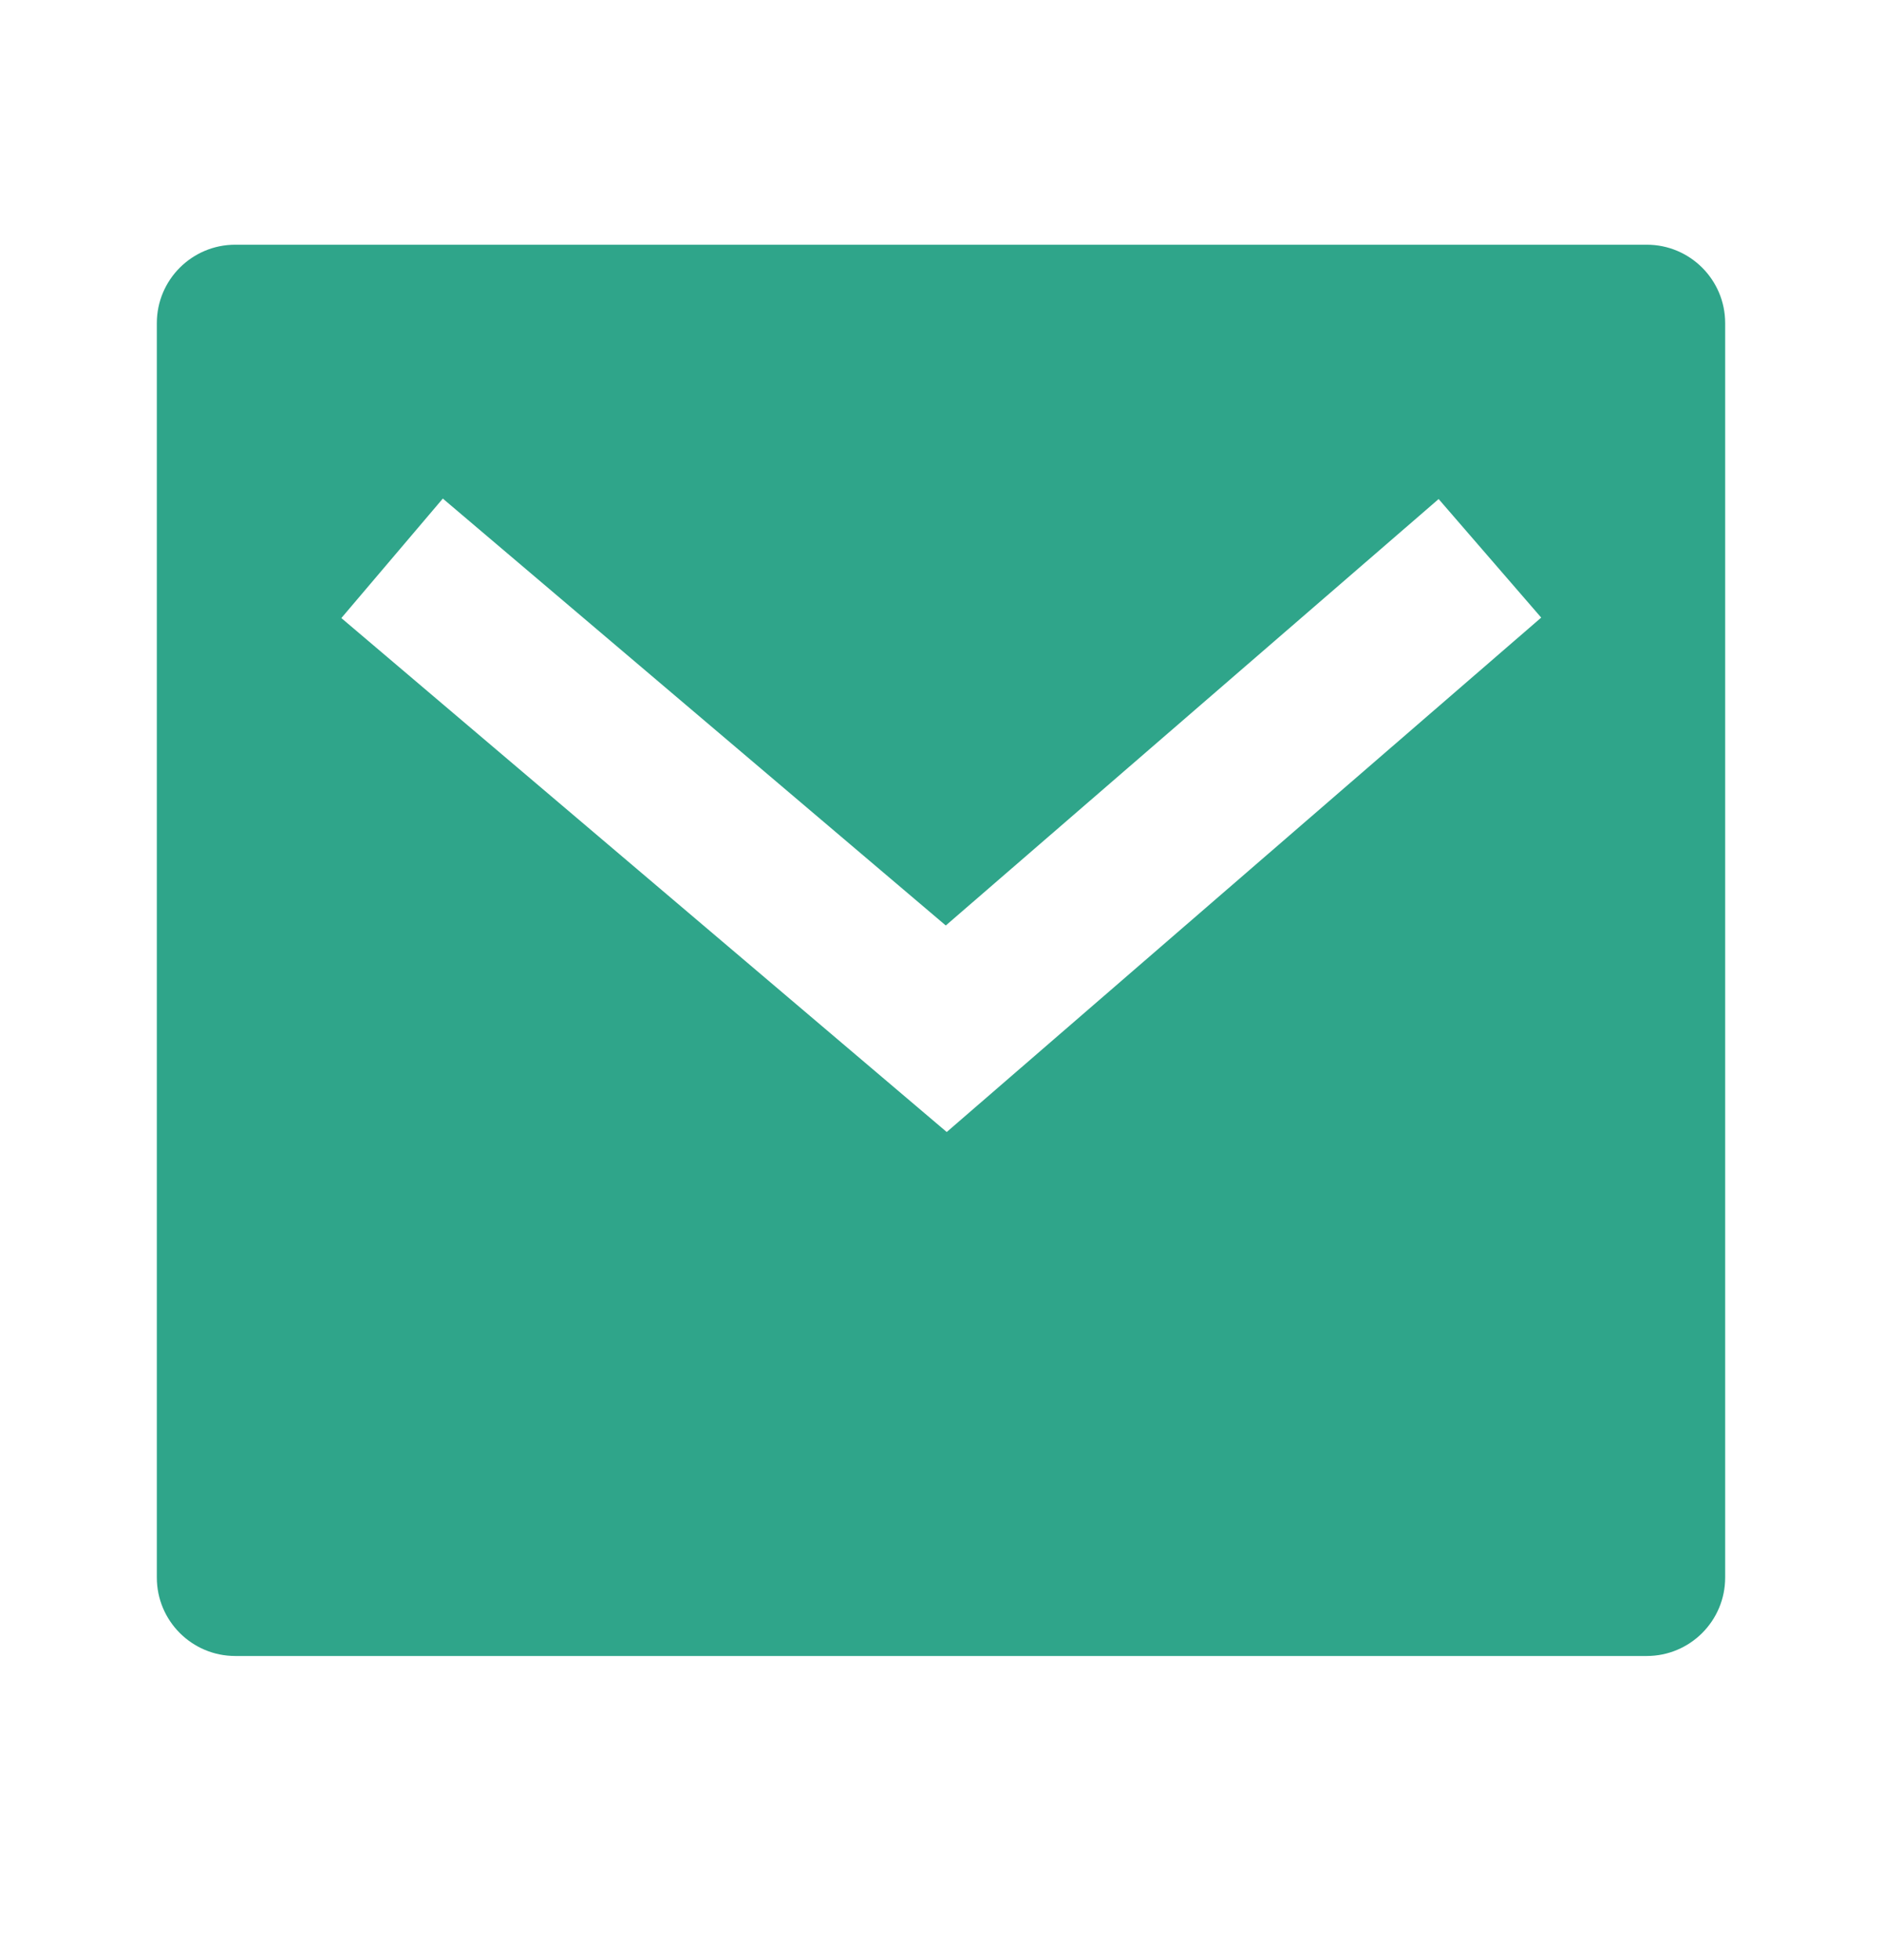 <svg width="24" height="25" viewBox="0 0 24 25" fill="none" xmlns="http://www.w3.org/2000/svg">
<path d="M3 3.121H21C21.552 3.121 22 3.569 22 4.121V20.121C22 20.673 21.552 21.121 21 21.121H3C2.448 21.121 2 20.673 2 20.121V4.121C2 3.569 2.448 3.121 3 3.121ZM12.061 11.804L5.647 6.359L4.353 7.883L12.073 14.438L19.654 7.877L18.346 6.365L12.061 11.804Z" fill="#2FA58A"/>
</svg>

